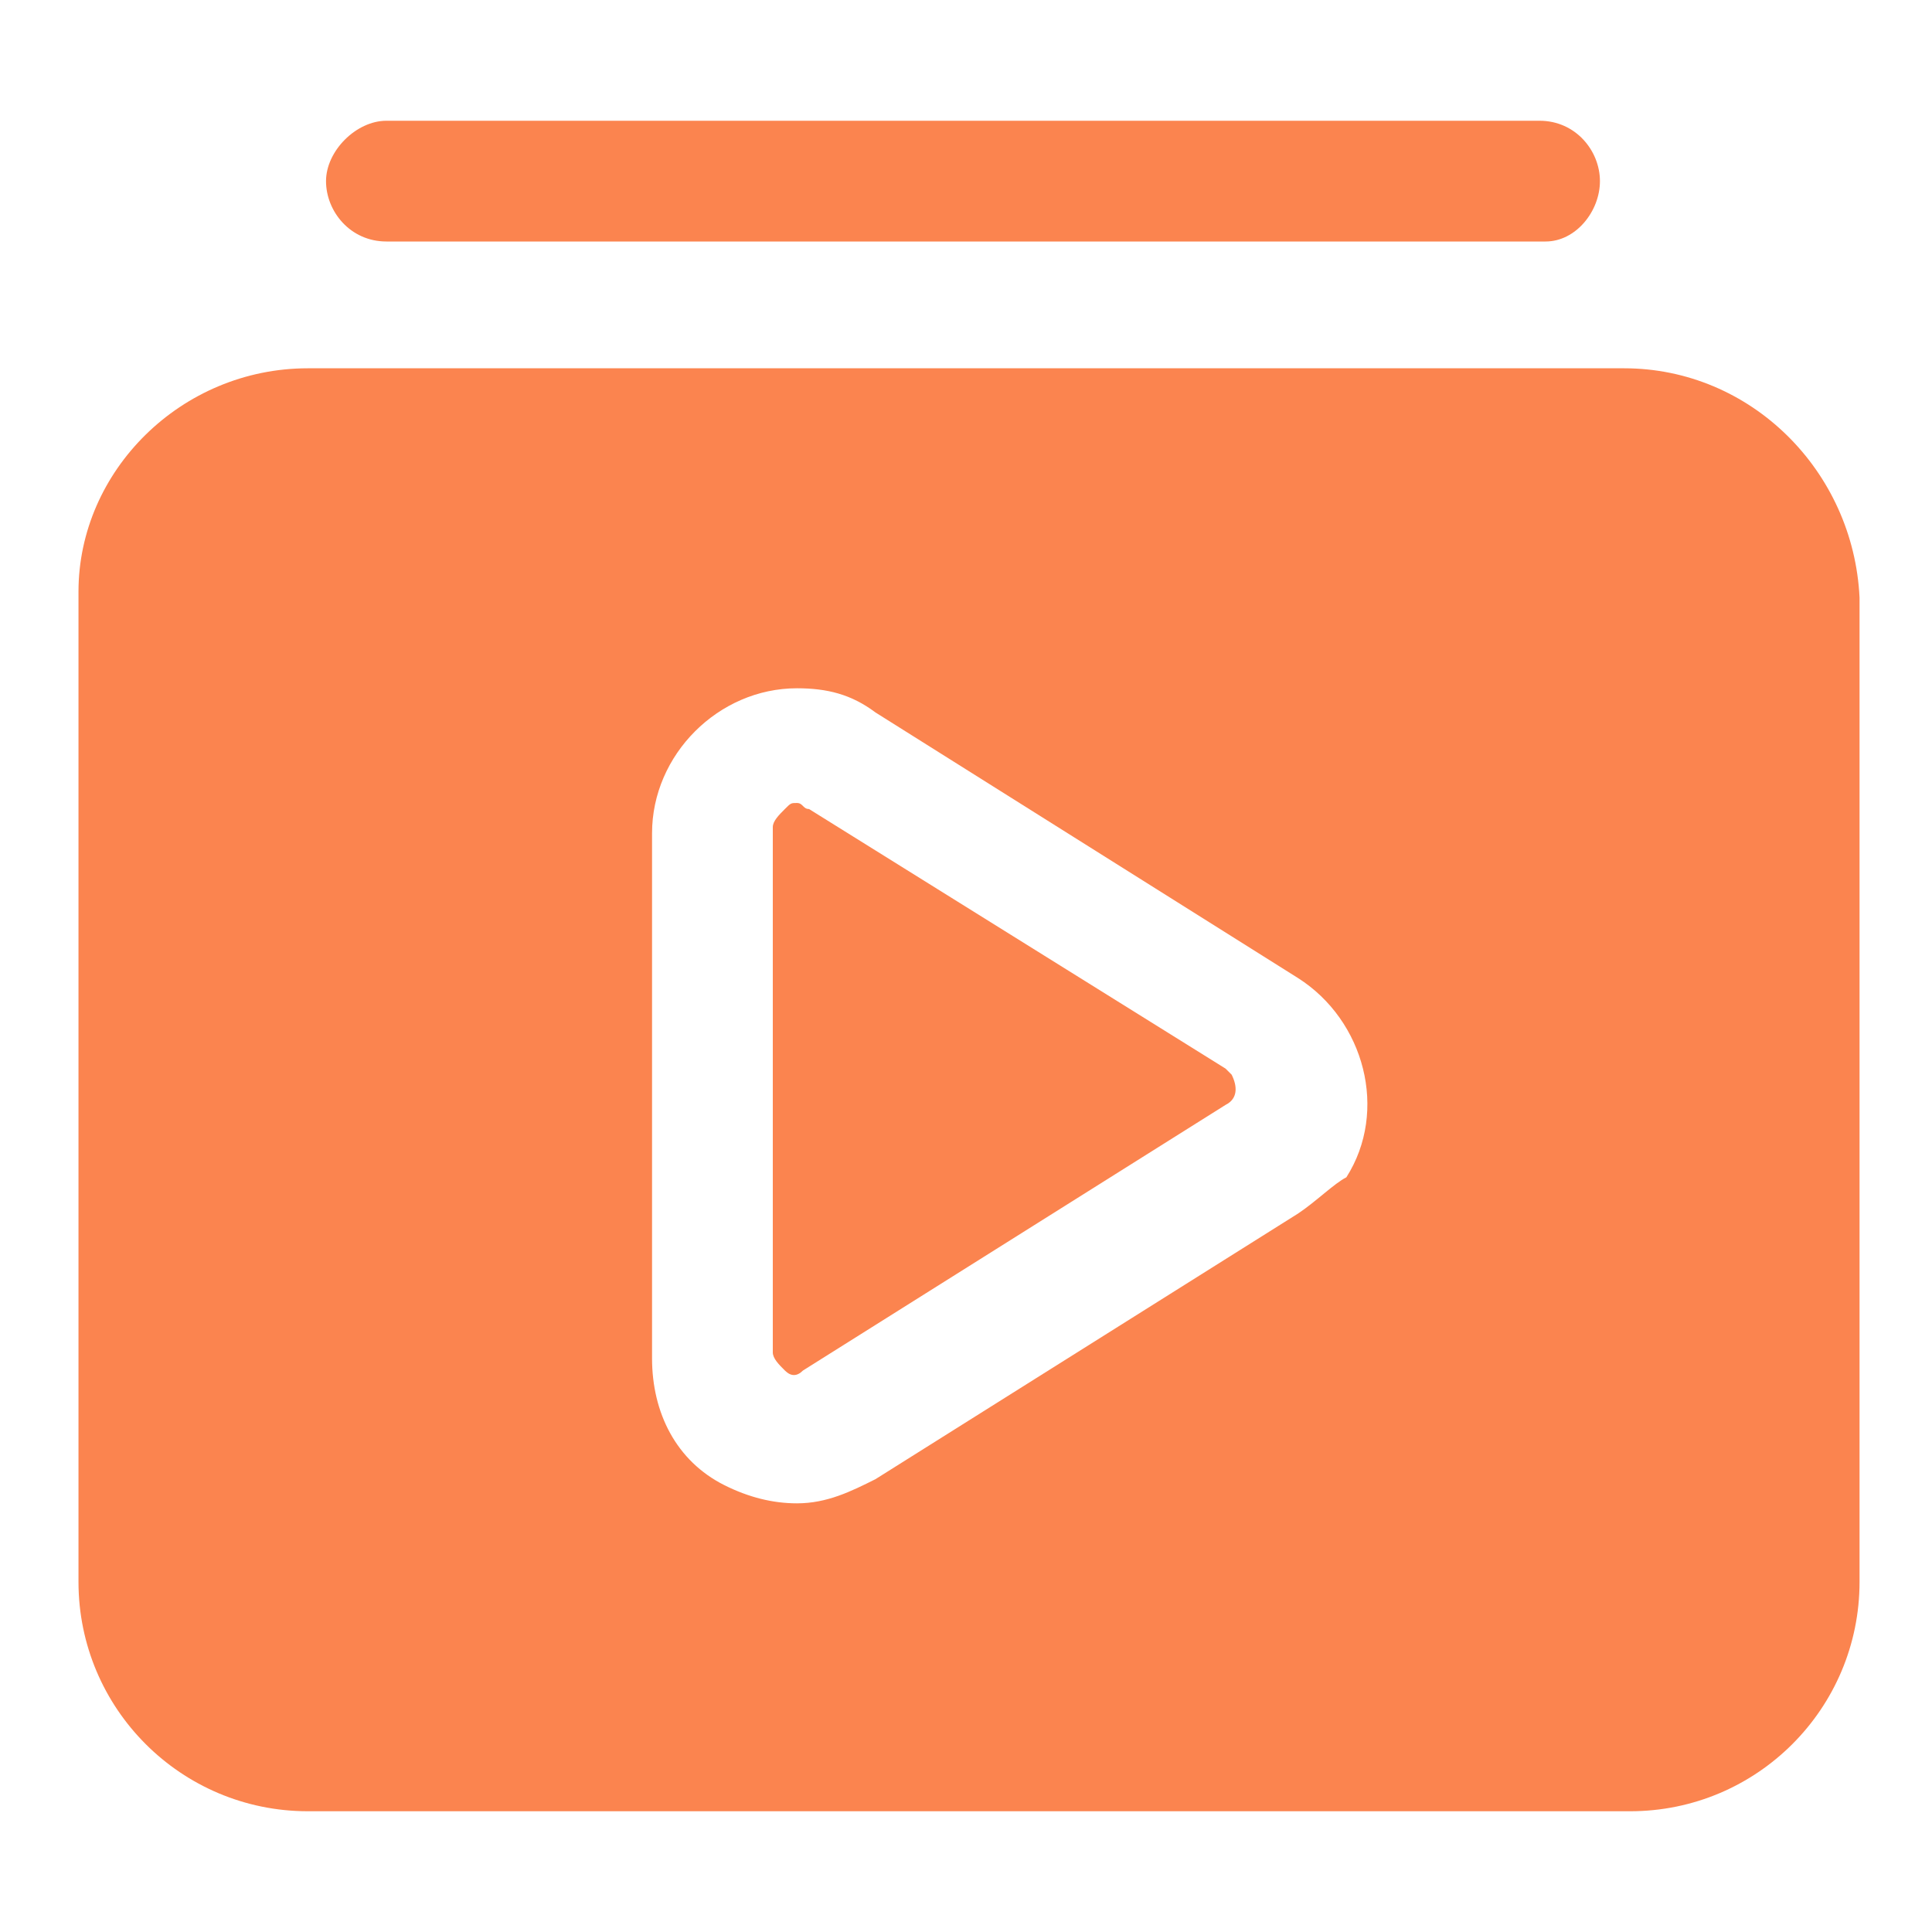 <?xml version="1.0" encoding="utf-8"?>
<!-- Generator: Adobe Illustrator 26.0.3, SVG Export Plug-In . SVG Version: 6.00 Build 0)  -->
<svg version="1.1" xmlns="http://www.w3.org/2000/svg" xmlns:xlink="http://www.w3.org/1999/xlink" x="0px" y="0px"
	 viewBox="0 0 32 32" style="enable-background:new 0 0 32 32;" xml:space="preserve">
<style type="text/css">
	.st0{display:none;}
	.st1{display:inline;}
	.st2{fill:#FB844F;}
</style>
<g id="Leads" class="st0">
	<g id="magnet" class="st1">
		<g>
			<path class="st2" d="M16.5,6.2c-1.9,0.4-3.5-1.2-3.1-3.1c0.2-1,1-1.9,2.1-2.1c1.9-0.4,3.5,1.2,3.1,3.1C18.4,5.2,17.5,6,16.5,6.2z
				"/>
		</g>
		<g>
			<path class="st2" d="M20.4,11.6h-8.8l0-0.7c0-2.1,1.4-4,3.5-4.5c2.8-0.6,5.3,1.6,5.3,4.3V11.6z"/>
		</g>
		<g>
			<path class="st2" d="M8.4,13.3H13c0.2,0,0.4,0.2,0.4,0.4v3.2H8.1v-3.2C8.1,13.5,8.2,13.3,8.4,13.3z"/>
			<path class="st2" d="M19,13.3h4.6c0.2,0,0.4,0.2,0.4,0.4v3.2h-5.3v-3.2C18.6,13.5,18.8,13.3,19,13.3z"/>
			<path class="st2" d="M18.6,18.6l0,4.4c0,1.1-0.7,2.2-1.8,2.6c-1.8,0.6-3.5-0.8-3.5-2.5v-4.5H8.1l0,4.3c0,4,2.8,7.5,6.7,8.1
				c4.9,0.7,9.1-3.1,9.1-7.8v-4.5H18.6z"/>
		</g>
		<g>
			<path class="st2" d="M22.1,7l0-1.5c0-0.1,0.1-0.1,0.1-0.1l3.2,0c0.1,0,0.1,0.1,0.1,0.1l0,1.5c0,0.1-0.1,0.1-0.1,0.1l-3.2,0
				C22.2,7.1,22.1,7.1,22.1,7z"/>
		</g>
		<g>
			<path class="st2" d="M21.6,10l0.6-1.3c0-0.1,0.1-0.1,0.2-0.1l2.9,1.4c0.1,0,0.1,0.1,0.1,0.2l-0.6,1.3c0,0.1-0.1,0.1-0.2,0.1
				l-2.9-1.4C21.6,10.1,21.6,10,21.6,10z"/>
		</g>
		<g>
			<path class="st2" d="M21.8,2.4l2.9-1.3c0.1,0,0.1,0,0.2,0.1l0.6,1.4c0,0.1,0,0.1-0.1,0.2L22.5,4c-0.1,0-0.1,0-0.2-0.1l-0.6-1.4
				C21.7,2.5,21.7,2.4,21.8,2.4z"/>
		</g>
		<g>
			<path class="st2" d="M6.5,5.4l3.1,0c0.1,0,0.2,0.1,0.2,0.2l0,1.4c0,0.1-0.1,0.2-0.2,0.2l-3.1,0C6.4,7.2,6.3,7.1,6.3,7l0-1.4
				C6.3,5.5,6.4,5.4,6.5,5.4z"/>
		</g>
		<g>
			<path class="st2" d="M6.7,10l2.8-1.3c0.1,0,0.2,0,0.3,0.1l0.6,1.2c0,0.1,0,0.2-0.1,0.3l-2.8,1.3c-0.1,0-0.2,0-0.3-0.1l-0.6-1.2
				C6.6,10.1,6.6,10,6.7,10z"/>
		</g>
		<g>
			<path class="st2" d="M6.5,2.4l0.6-1.2c0-0.1,0.2-0.1,0.3-0.1l2.8,1.3c0.1,0,0.1,0.2,0.1,0.3L9.7,3.9C9.7,4,9.6,4,9.5,4L6.6,2.7
				C6.5,2.6,6.5,2.5,6.5,2.4z"/>
		</g>
	</g>
</g>
<g id="Customer_Retention" class="st0">
	<g class="st1">
		<g>
			<ellipse class="st2" cx="16" cy="4.5" rx="2.5" ry="2.5"/>
			<path class="st2" d="M18,8h-4c-2,0-3.6,1.6-3.6,3.6v3.2h11.2v-3.2C21.6,9.6,20,8,18,8z"/>
		</g>
		<path class="st2" d="M21.7,20.3c-0.4-1.3-1.5-2.2-2.9-2.2h-3.6c0,0-0.1,0-0.1,0l-5.1-1.9H7.4c-0.2,0-0.4,0.2-0.4,0.4v10.7h0.9
			c0.4,0,0.7,0.1,1,0.3l2.4,1.4c0.3,0.2,0.6,0.3,1,0.3h8.2c0.5,0,1-0.2,1.4-0.6l9.2-9.2l-0.9-0.9c-0.7-0.6-1.7-0.9-2.7-0.7
			c-0.7,0.1-1.3,0.5-1.7,1l-2.6,2.6c-0.4,0.4-1,0.7-1.6,0.7h-6.3c-0.1,0-0.2-0.1-0.2-0.2v-1.3c0-0.1,0.1-0.2,0.2-0.2L21.7,20.3
			L21.7,20.3z"/>
		<path class="st2" d="M1.5,16.1h3.3c0.3,0,0.5,0.2,0.5,0.5v12.9C5.3,29.8,5,30,4.8,30H1.5C1.2,30,1,29.8,1,29.5V16.6
			C1,16.3,1.2,16.1,1.5,16.1z"/>
	</g>
</g>
<g id="Traffic" class="st0">
	<g class="st1">
		<path class="st2" d="M31,15.1c0-2.9-2.4-5.3-5.3-5.3c0-3-3-5.1-5.8-4.2C18.8,2.9,16,1,12.9,1C8.2,1,4.7,5.3,5.6,9.9
			C3,10.2,1,12.4,1,15.1c0,2.8,2.2,5.1,4.9,5.3C5.6,26.2,10.3,31,16,31c5.7,0,10.4-4.8,10.1-10.6C28.8,20.2,31,17.9,31,15.1L31,15.1
			z M16,29.2c-4.6,0-8.4-3.8-8.4-8.4s3.8-8.4,8.4-8.4s8.4,3.8,8.4,8.4S20.6,29.2,16,29.2z M25.9,18.6c-1-4.5-5.1-7.9-9.9-7.9
			s-8.9,3.4-9.9,7.9c-1.9-0.1-3.4-1.6-3.4-3.5c0-2.1,1.8-3.7,3.9-3.5c0.6,0.1,1.1-0.6,0.9-1.2C6.2,6.7,9,2.8,12.9,2.8
			c2.6,0,4.9,1.8,5.6,4.4c0.1,0.6,0.8,0.9,1.3,0.5c2-1.3,4.7,0.6,4,3c-0.2,0.7,0.4,1.3,1.1,1.1c2.2-0.6,4.4,1.1,4.4,3.4
			C29.2,17,27.8,18.5,25.9,18.6L25.9,18.6z"/>
		<path class="st2" d="M21.2,21.4l-0.8,0.8v-4.9c0-0.5-0.4-0.9-0.9-0.9c-0.5,0-0.9,0.4-0.9,0.9v4.9l-0.8-0.8c-0.3-0.3-0.9-0.3-1.2,0
			s-0.3,0.9,0,1.2l2.3,2.3c0.3,0.3,0.9,0.3,1.2,0l2.3-2.3c0.3-0.3,0.3-0.9,0-1.2C22.1,21.1,21.6,21.1,21.2,21.4L21.2,21.4z"/>
		<path class="st2" d="M13.1,16.7c-0.3-0.3-0.9-0.3-1.2,0l-2.3,2.3c-0.3,0.3-0.3,0.9,0,1.2c0.3,0.3,0.9,0.3,1.2,0l0.8-0.8v4.9
			c0,0.5,0.4,0.9,0.9,0.9c0.5,0,0.9-0.4,0.9-0.9v-4.9l0.8,0.8c0.3,0.3,0.9,0.3,1.2,0c0.3-0.3,0.3-0.9,0-1.2L13.1,16.7z"/>
	</g>
</g>
<g id="Subscribers">
	<g>
		<path class="st2" d="M25.6,4H6.4c-0.6,0-1-0.5-1-1s0.5-1,1-1h19.1c0.6,0,1,0.5,1,1S26.1,4,25.6,4z"/>
		<path class="st2" d="M26.9,6.1H5.1C3,6.1,1.3,7.8,1.3,9.8c0,0,0,0,0,0v16.4C1.3,28.3,3,30,5.1,30c0,0,0,0,0,0h21.9
			c2.1,0,3.8-1.7,3.8-3.8c0,0,0,0,0,0V9.9C30.7,7.8,29,6.1,26.9,6.1C26.9,6.1,26.9,6.1,26.9,6.1z M21.5,20.1l-7,4.4
			c-0.4,0.2-0.8,0.4-1.3,0.4c-0.4,0-0.8-0.1-1.2-0.3c-0.8-0.4-1.2-1.2-1.2-2.1v-8.7c0-1.3,1.1-2.4,2.4-2.4c0.5,0,0.9,0.1,1.3,0.4
			l7,4.4c1.1,0.7,1.5,2.2,0.8,3.3C22.1,19.6,21.8,19.9,21.5,20.1L21.5,20.1z"/>
		<path class="st2" d="M13.4,13.4c-0.1,0-0.1-0.1-0.2-0.1c-0.1,0-0.1,0-0.2,0.1c-0.1,0.1-0.2,0.2-0.2,0.3v8.7c0,0.1,0.1,0.2,0.2,0.3
			c0.1,0.1,0.2,0.1,0.3,0l7-4.4c0.2-0.1,0.2-0.3,0.1-0.5c0,0-0.1-0.1-0.1-0.1L13.4,13.4z"/>
	</g>
</g>
</svg>
